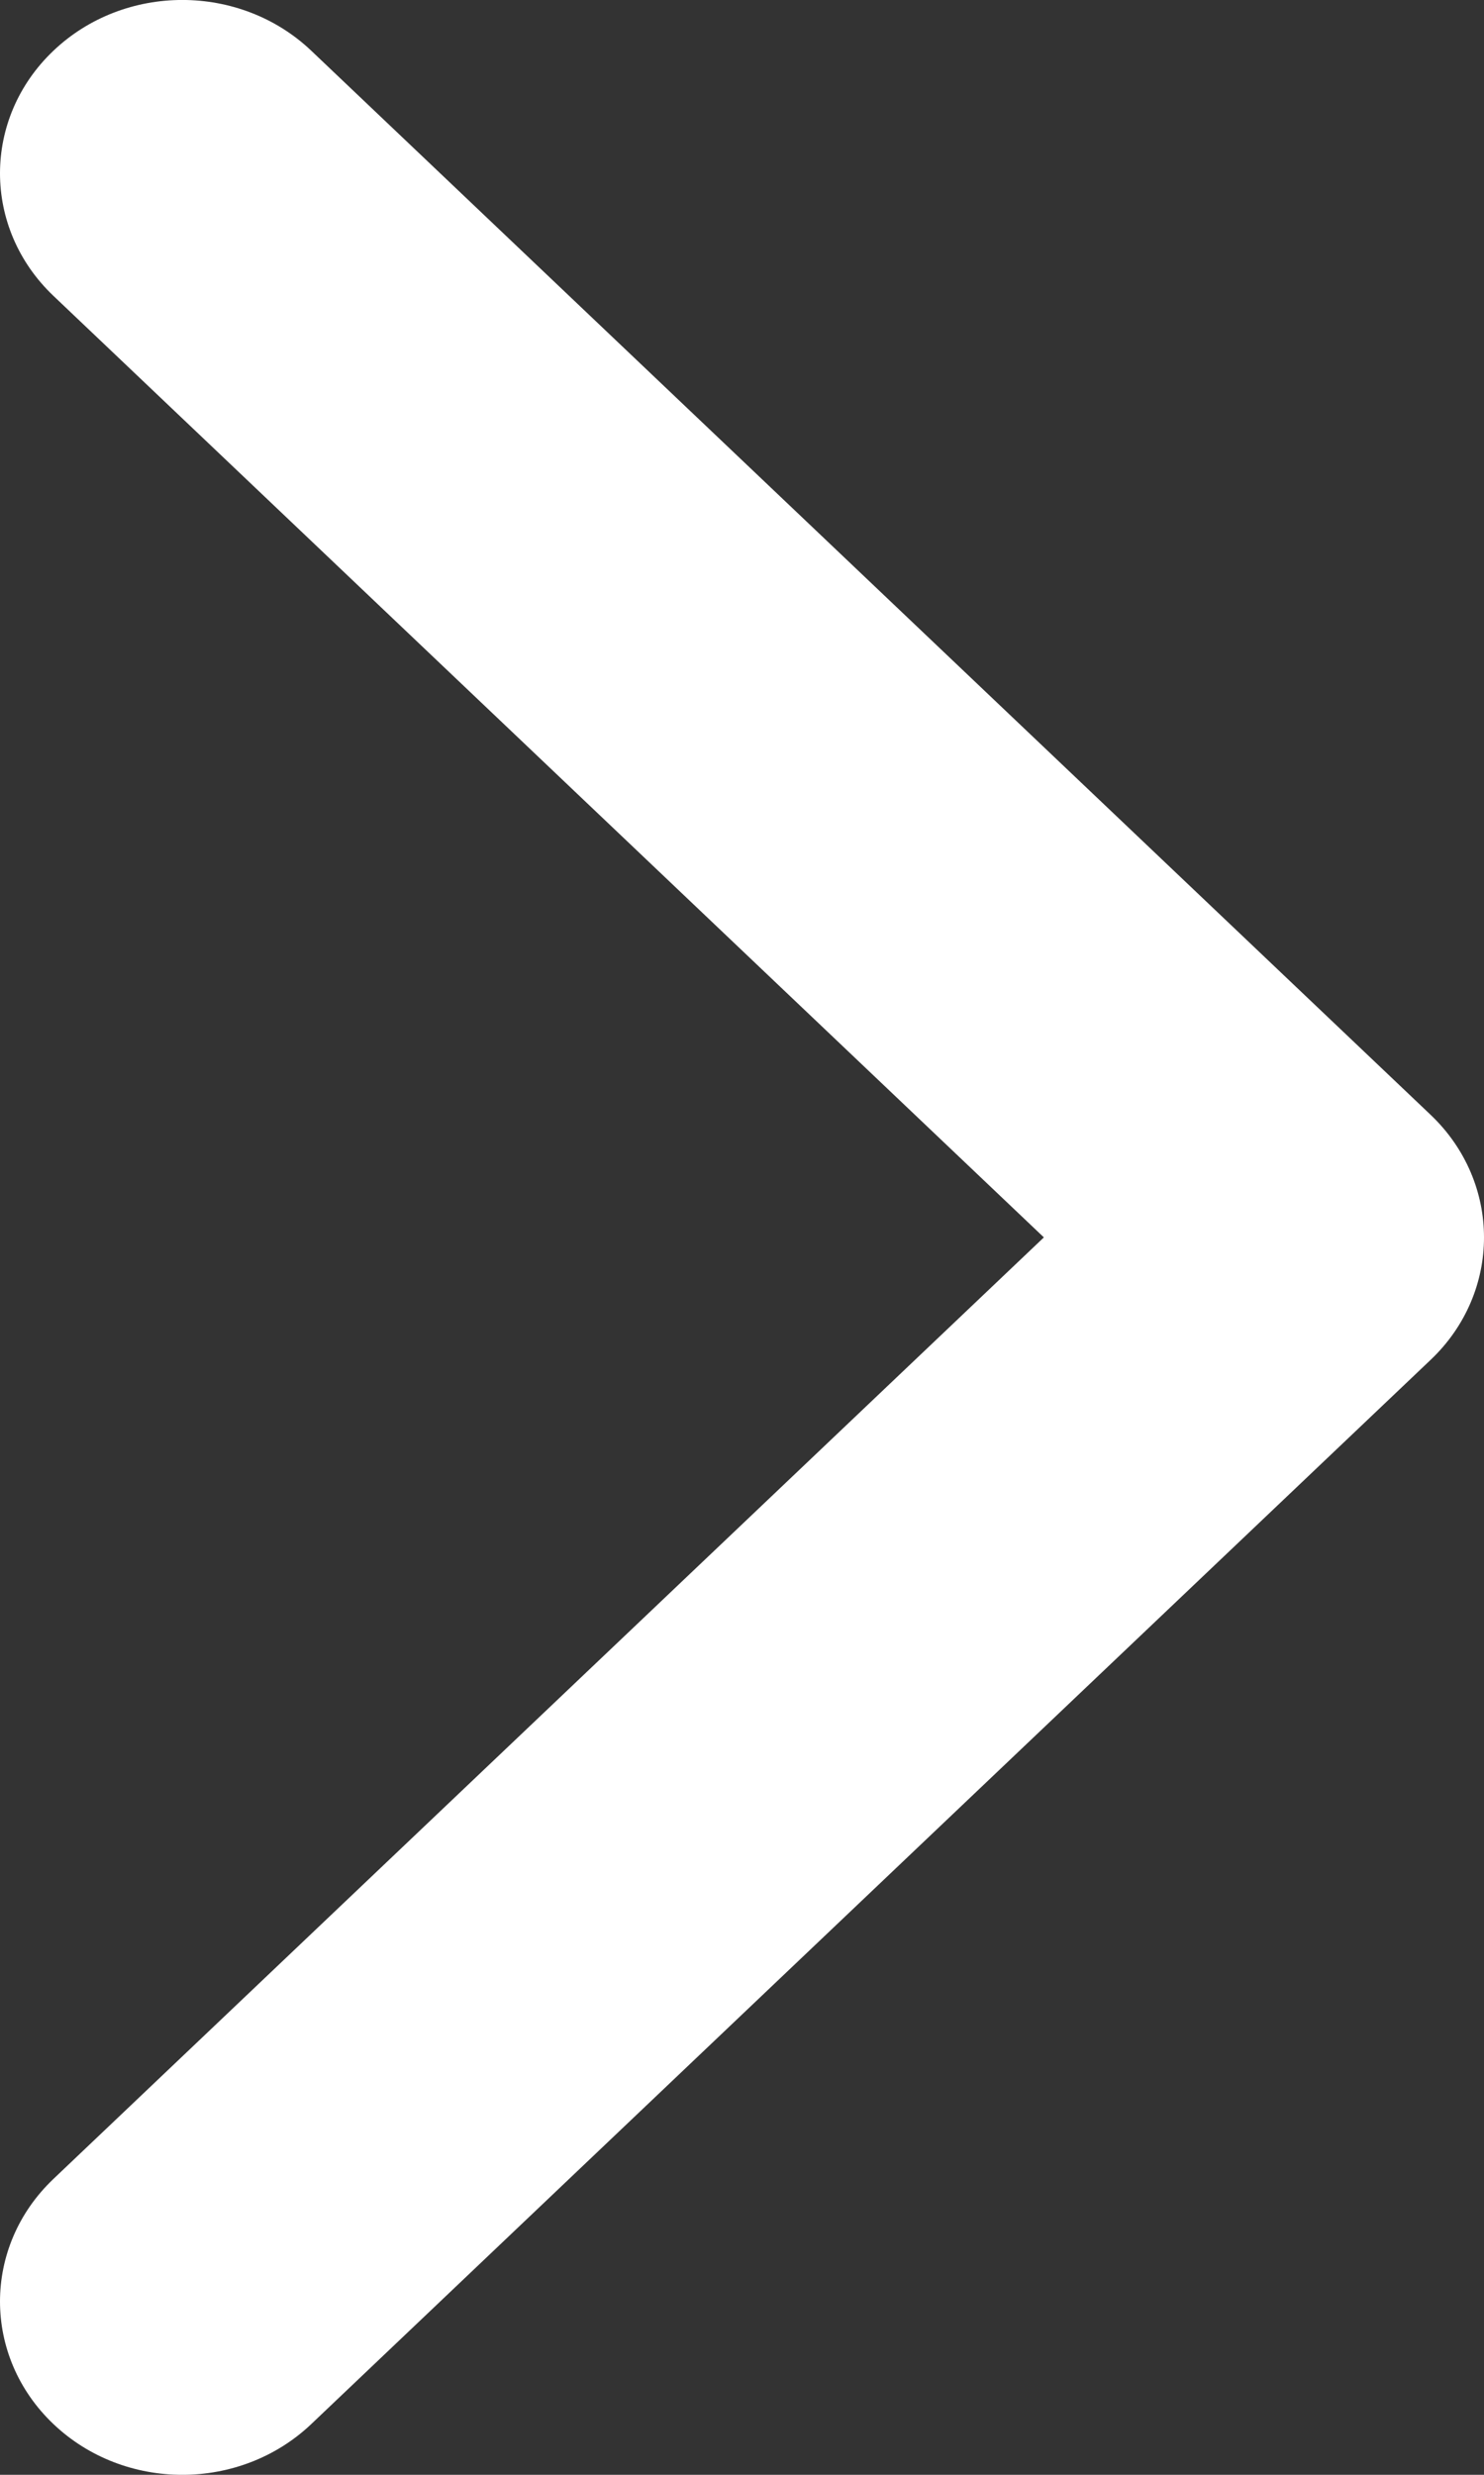 <svg width="12" height="20" viewBox="0 0 12 20" fill="none" xmlns="http://www.w3.org/2000/svg">
<rect x="0" y="0" width="12" height="20" fill="#333333" stroke="none"/>
<path d="M11.568 10.99L2.517 19.59C1.941 20.137 1.007 20.137 0.432 19.59C-0.144 19.043 -0.144 18.156 0.432 17.609L8.441 10L0.432 2.391C-0.144 1.844 -0.144 0.957 0.432 0.41C1.007 -0.137 1.941 -0.137 2.517 0.41L11.569 9.01C11.856 9.283 12 9.642 12 10C12 10.358 11.856 10.717 11.568 10.99Z" fill="white"/>
</svg>
